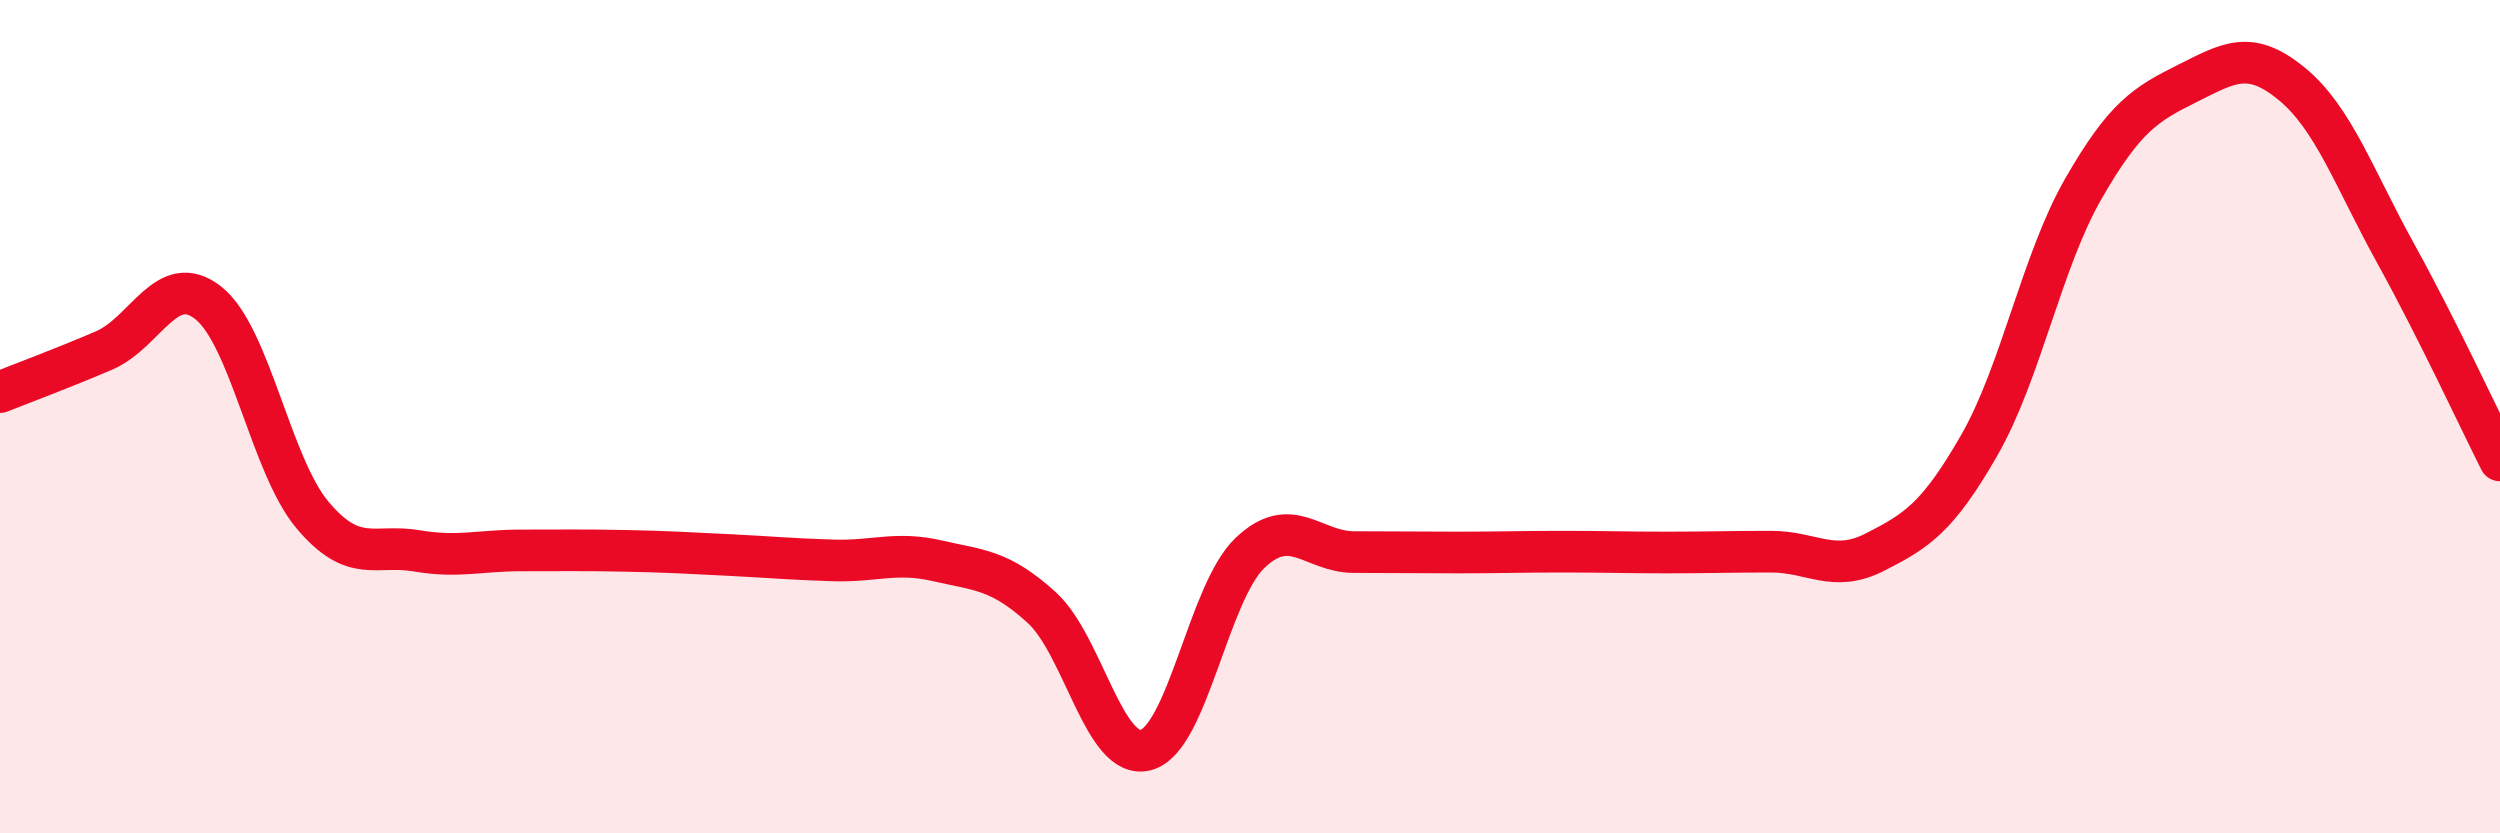 
    <svg width="60" height="20" viewBox="0 0 60 20" xmlns="http://www.w3.org/2000/svg">
      <path
        d="M 0,9.41 C 0.5,9.21 1.5,8.84 2.5,8.41 C 3.5,7.98 4,6.48 5,7.27 C 6,8.06 6.5,11.17 7.5,12.36 C 8.5,13.55 9,13.05 10,13.22 C 11,13.39 11.5,13.21 12.5,13.21 C 13.5,13.21 14,13.2 15,13.22 C 16,13.24 16.5,13.27 17.5,13.32 C 18.5,13.37 19,13.42 20,13.45 C 21,13.48 21.5,13.23 22.5,13.46 C 23.5,13.69 24,13.67 25,14.58 C 26,15.49 26.5,18.26 27.5,18 C 28.5,17.74 29,14.22 30,13.27 C 31,12.32 31.5,13.25 32.5,13.25 C 33.5,13.25 34,13.26 35,13.26 C 36,13.26 36.5,13.24 37.5,13.24 C 38.5,13.24 39,13.26 40,13.26 C 41,13.26 41.5,13.24 42.5,13.24 C 43.5,13.24 44,13.76 45,13.25 C 46,12.74 46.5,12.43 47.5,10.69 C 48.5,8.95 49,6.27 50,4.53 C 51,2.79 51.5,2.5 52.5,2 C 53.5,1.5 54,1.19 55,2.01 C 56,2.83 56.5,4.28 57.5,6.09 C 58.5,7.9 59.5,10.06 60,11.05L60 20L0 20Z"
        fill="#EB0A25"
        opacity="0.1"
        stroke-linecap="round"
        stroke-linejoin="round"
      />
      <path
        d="M 0,9.41 C 0.5,9.21 1.5,8.84 2.5,8.41 C 3.5,7.98 4,6.48 5,7.27 C 6,8.06 6.5,11.17 7.5,12.36 C 8.5,13.55 9,13.05 10,13.22 C 11,13.39 11.5,13.21 12.5,13.21 C 13.5,13.21 14,13.2 15,13.22 C 16,13.24 16.5,13.27 17.5,13.32 C 18.5,13.37 19,13.42 20,13.45 C 21,13.48 21.5,13.23 22.5,13.46 C 23.5,13.69 24,13.67 25,14.58 C 26,15.49 26.5,18.26 27.5,18 C 28.5,17.74 29,14.22 30,13.27 C 31,12.32 31.5,13.25 32.5,13.25 C 33.5,13.25 34,13.26 35,13.26 C 36,13.26 36.5,13.24 37.5,13.24 C 38.5,13.24 39,13.26 40,13.26 C 41,13.26 41.5,13.24 42.5,13.24 C 43.5,13.24 44,13.76 45,13.25 C 46,12.74 46.5,12.43 47.5,10.69 C 48.5,8.95 49,6.27 50,4.53 C 51,2.79 51.5,2.5 52.5,2 C 53.5,1.5 54,1.19 55,2.01 C 56,2.83 56.5,4.28 57.5,6.09 C 58.5,7.9 59.5,10.06 60,11.05"
        stroke="#EB0A25"
        stroke-width="1"
        fill="none"
        stroke-linecap="round"
        stroke-linejoin="round"
      />
    </svg>
  
